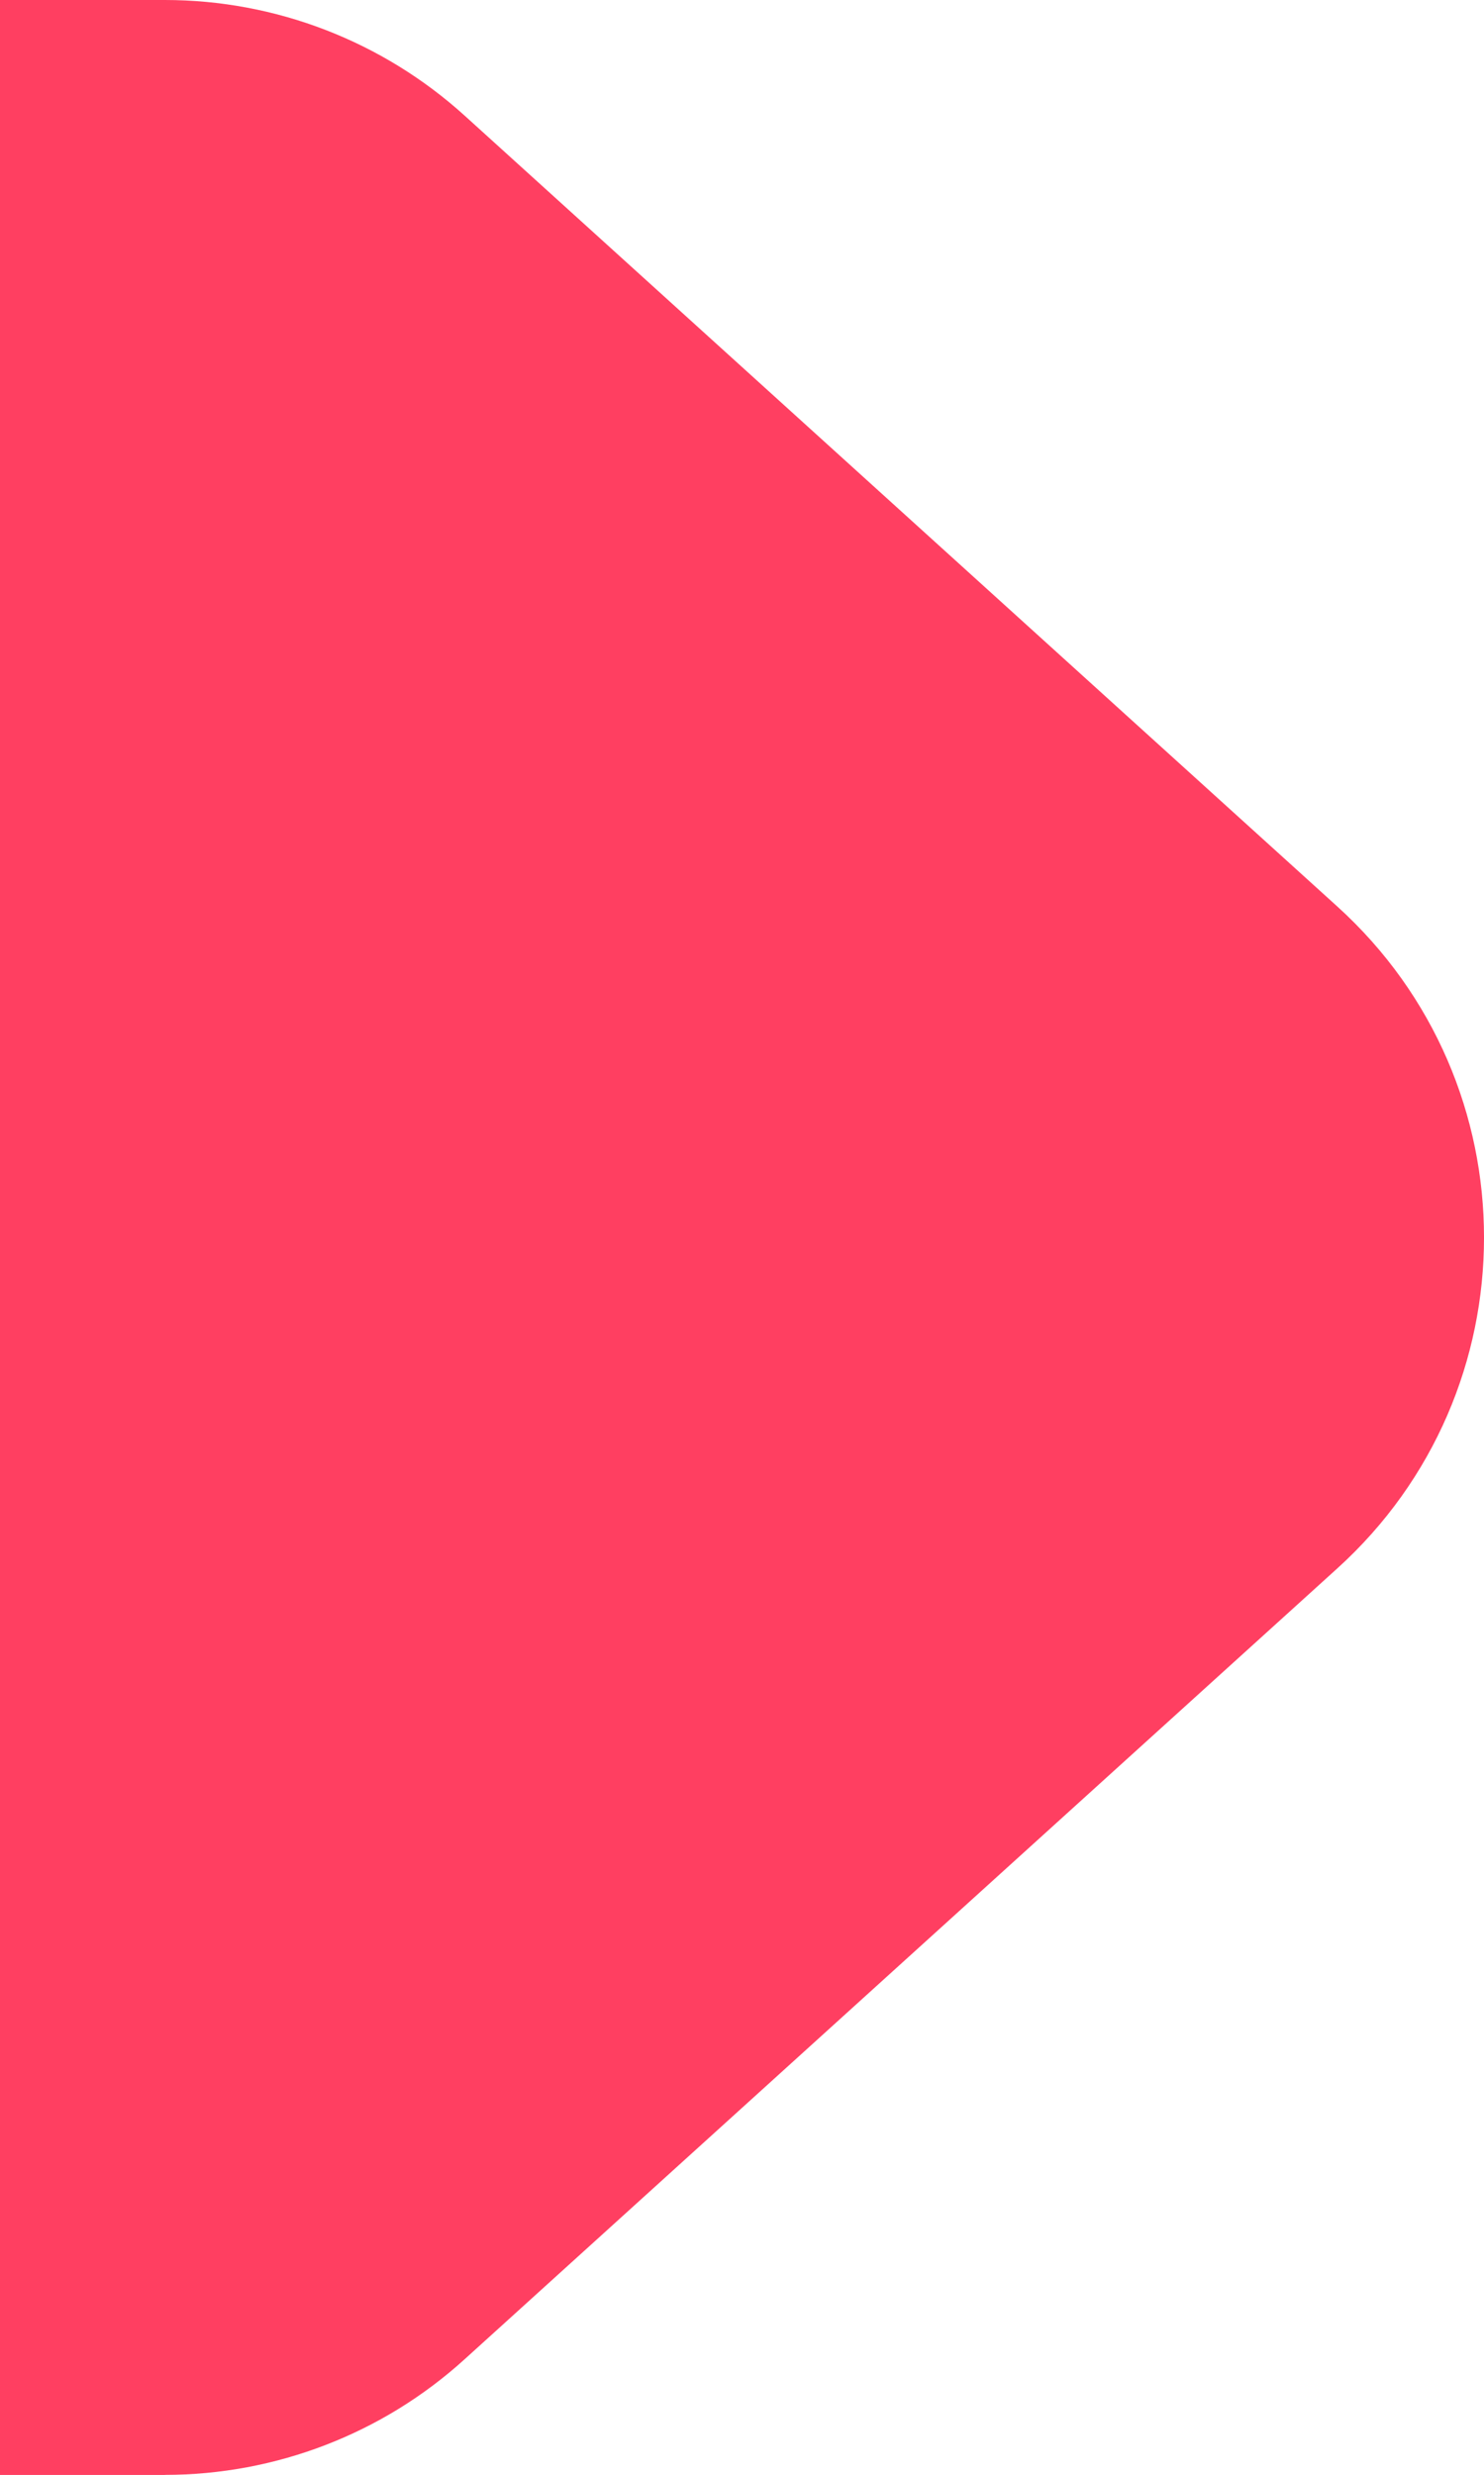 <svg xmlns="http://www.w3.org/2000/svg" width="16.195px" height="27px" viewBox="76 0 16.195 27">
    <path fill="#FF3F61" d="M90.594,9.889L81.07,1.261C80.174,0.45,79.008,0,77.799,0H76v27h1.799v-0.001 c1.209,0,2.375-0.448,3.271-1.261l9.523-8.627C92.729,15.178,92.729,11.823,90.594,9.889z"/>
</svg>

